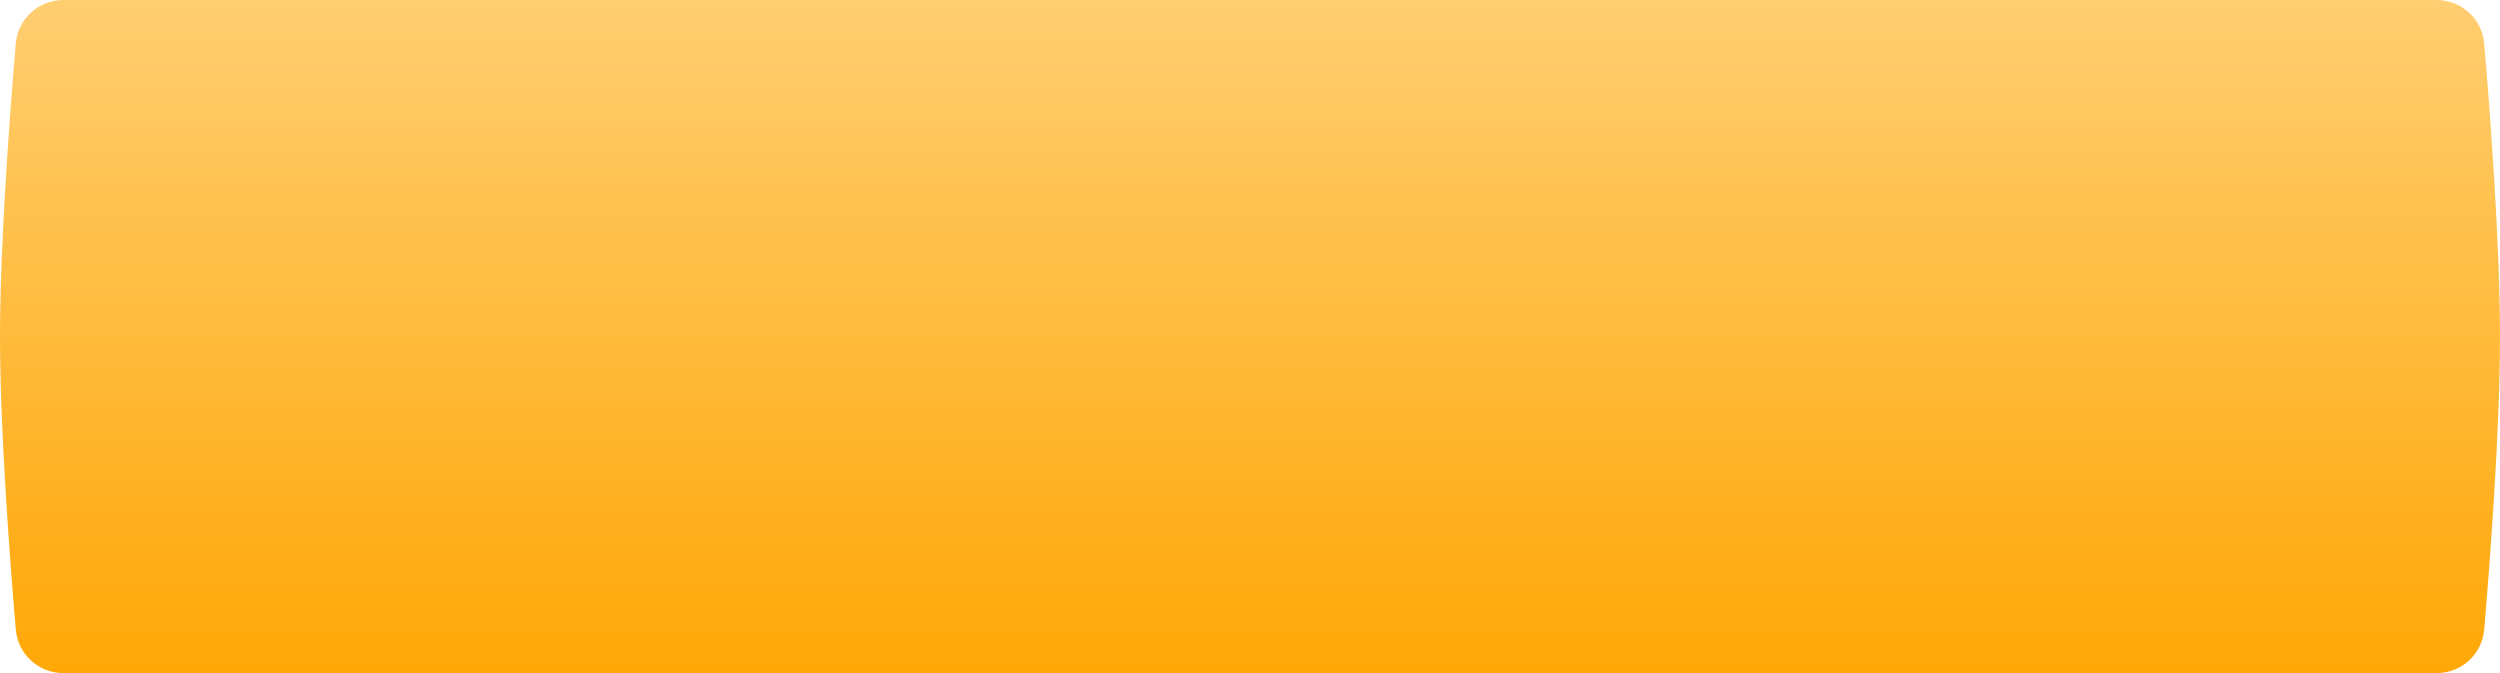 <?xml version="1.0" encoding="UTF-8"?> <svg xmlns="http://www.w3.org/2000/svg" width="1040" height="280" viewBox="0 0 1040 280" fill="none"> <path d="M6.573 18.082C7.448 7.815 16.055 0 26.359 0H1013.64C1023.95 0 1032.55 7.815 1033.43 18.082C1035.81 46.095 1040 100.829 1040 140C1040 179.171 1035.81 233.905 1033.43 261.918C1032.55 272.185 1023.95 280 1013.64 280H26.359C16.055 280 7.448 272.185 6.573 261.918C4.187 233.905 0 179.171 0 140C0 100.829 4.187 46.095 6.573 18.082Z" fill="url(#paint0_linear_1151_93)"></path> <defs> <linearGradient id="paint0_linear_1151_93" x1="520" y1="0" x2="520" y2="296" gradientUnits="userSpaceOnUse"> <stop stop-color="#FFCE71"></stop> <stop offset="1" stop-color="#FFA500"></stop> </linearGradient> </defs> </svg> 